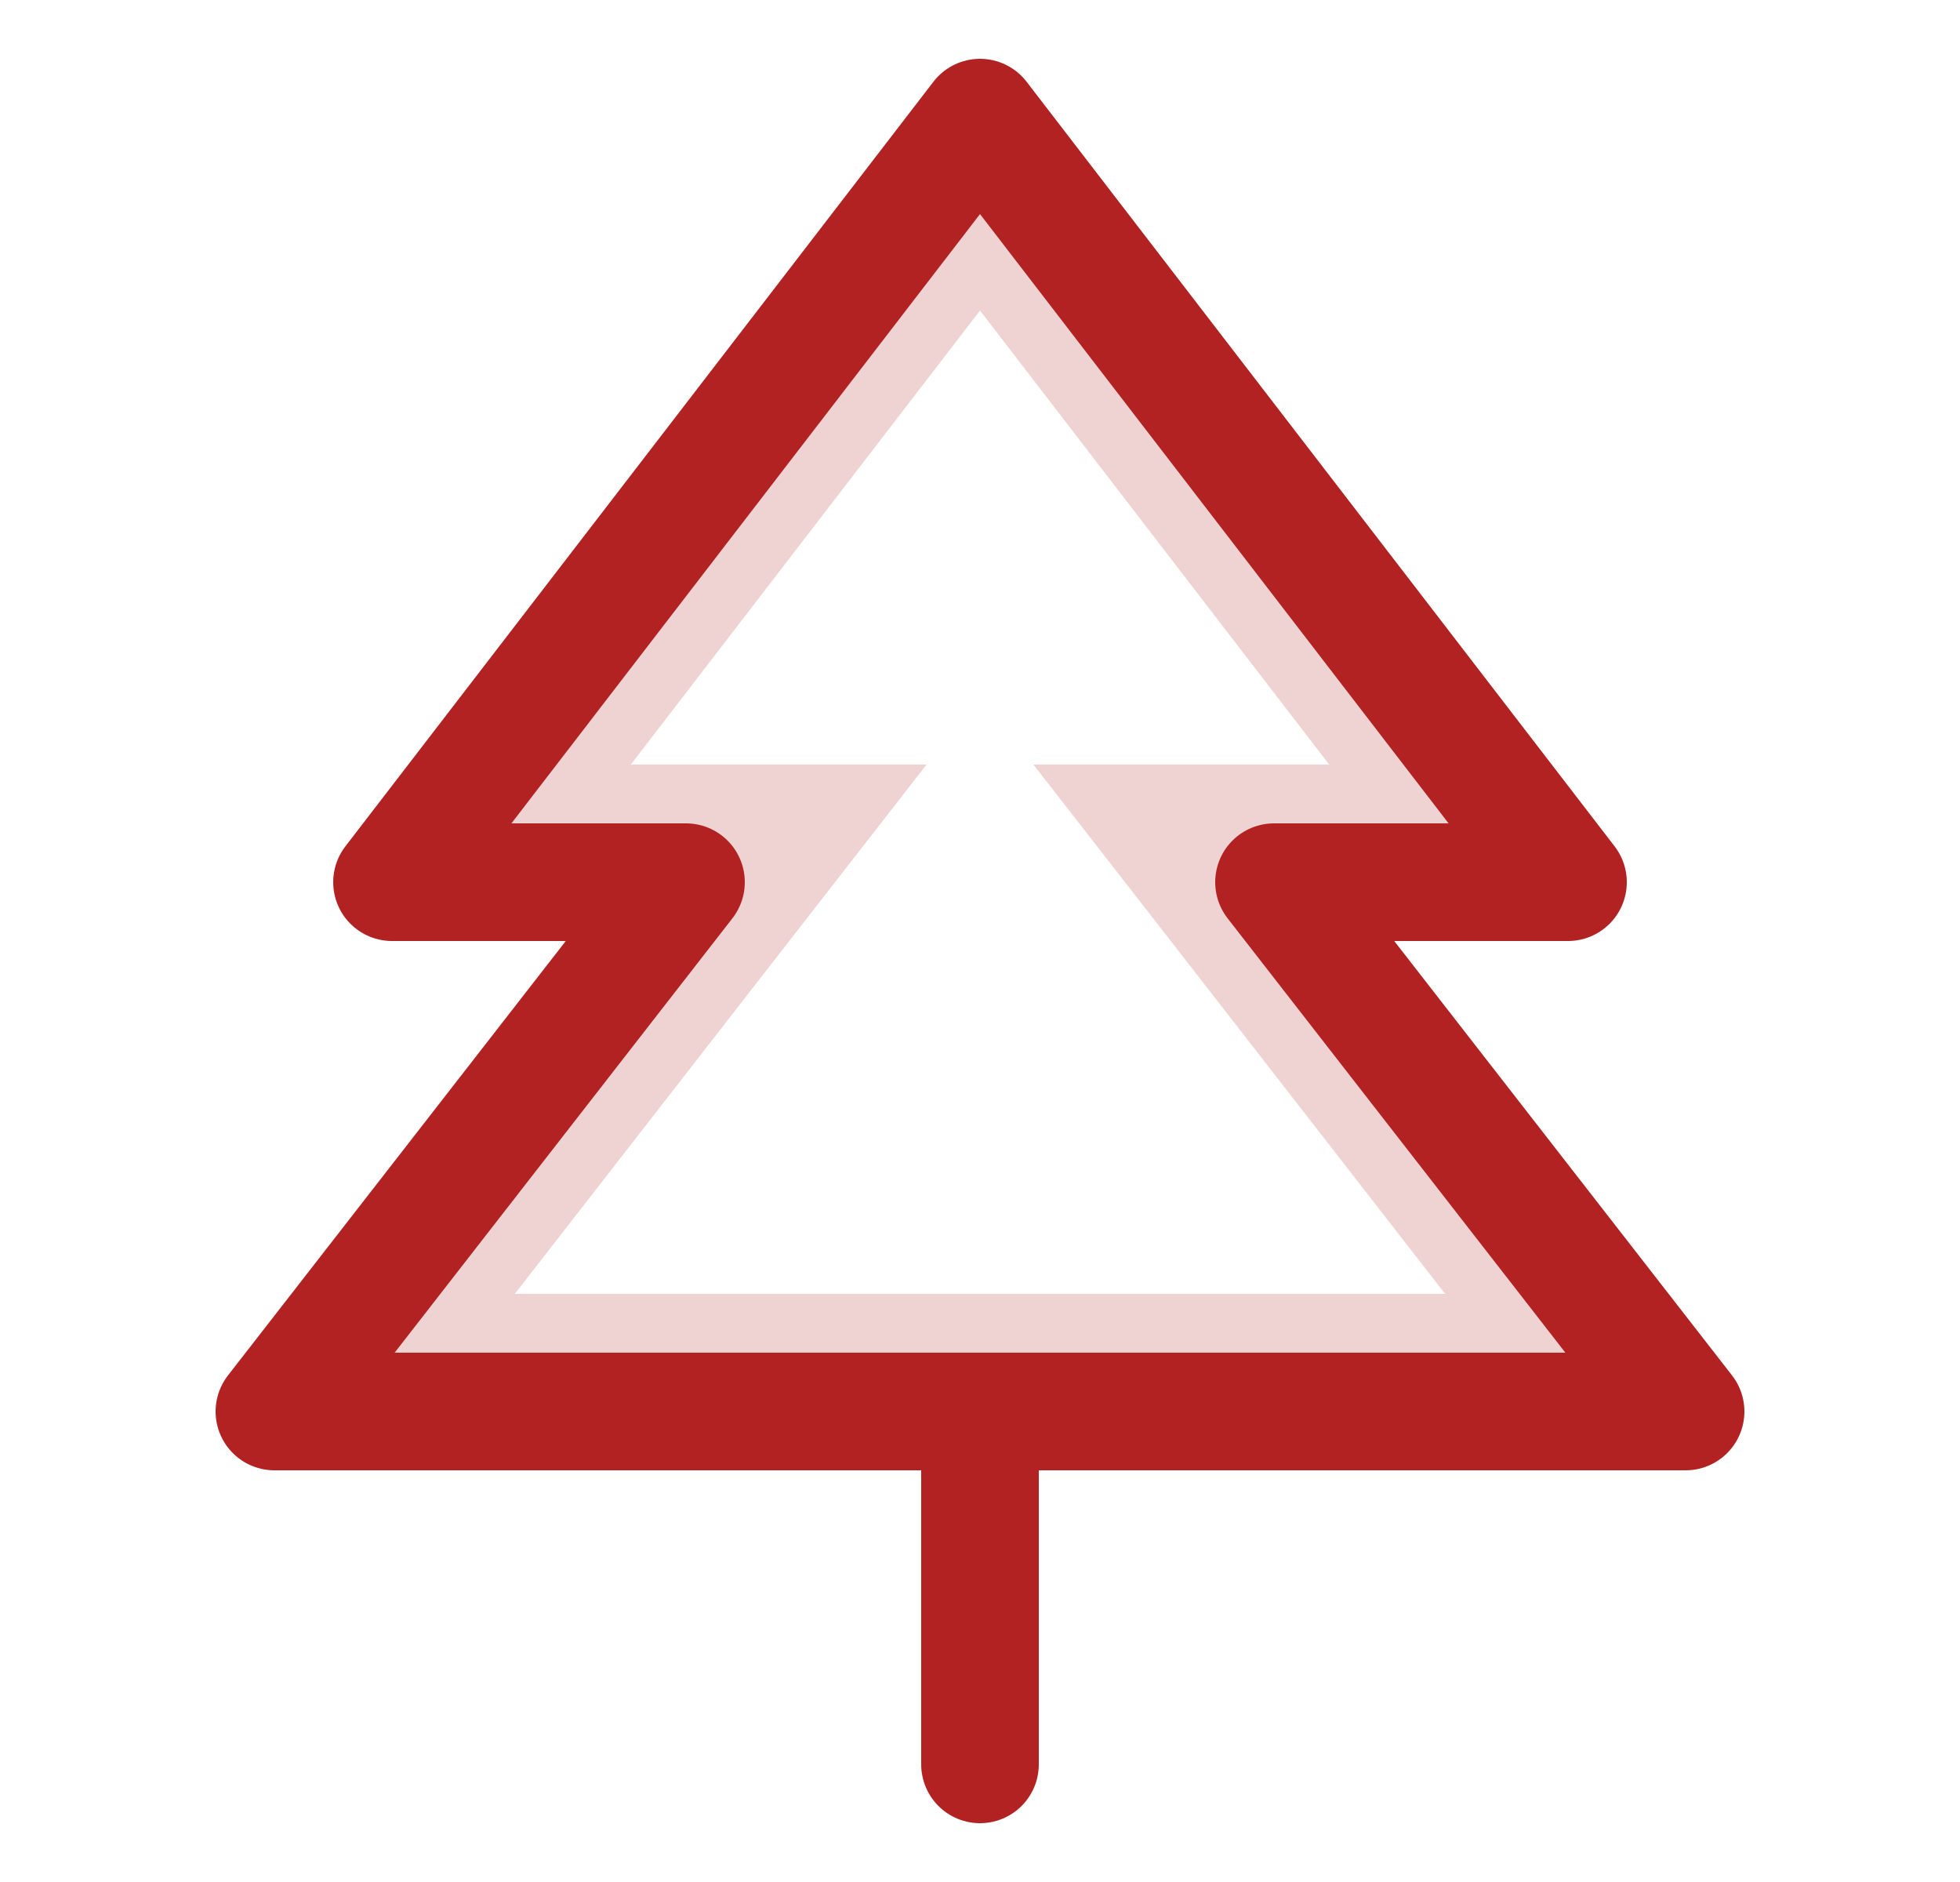 <svg width="25" height="24" viewBox="0 0 25 24" fill="none" xmlns="http://www.w3.org/2000/svg">
<path opacity="0.2" d="M15.658 11.71L19.966 17.25H5.033L9.342 11.71L10.284 10.5H8.75H6.523L12.5 2.73L18.477 10.5H16.25H14.716L15.658 11.71Z" stroke="#B22222" stroke-width="1.5"/>
<path d="M12.5 1.5L5 11.25H8.75L3.5 18H21.5L16.25 11.25H20L12.5 1.5Z" stroke="#B22222" stroke-width="1.5" stroke-linecap="round" stroke-linejoin="round"/>
<path d="M12.5 18V22.5" stroke="#B22222" stroke-width="1.5" stroke-linecap="round" stroke-linejoin="round"/>
</svg>

